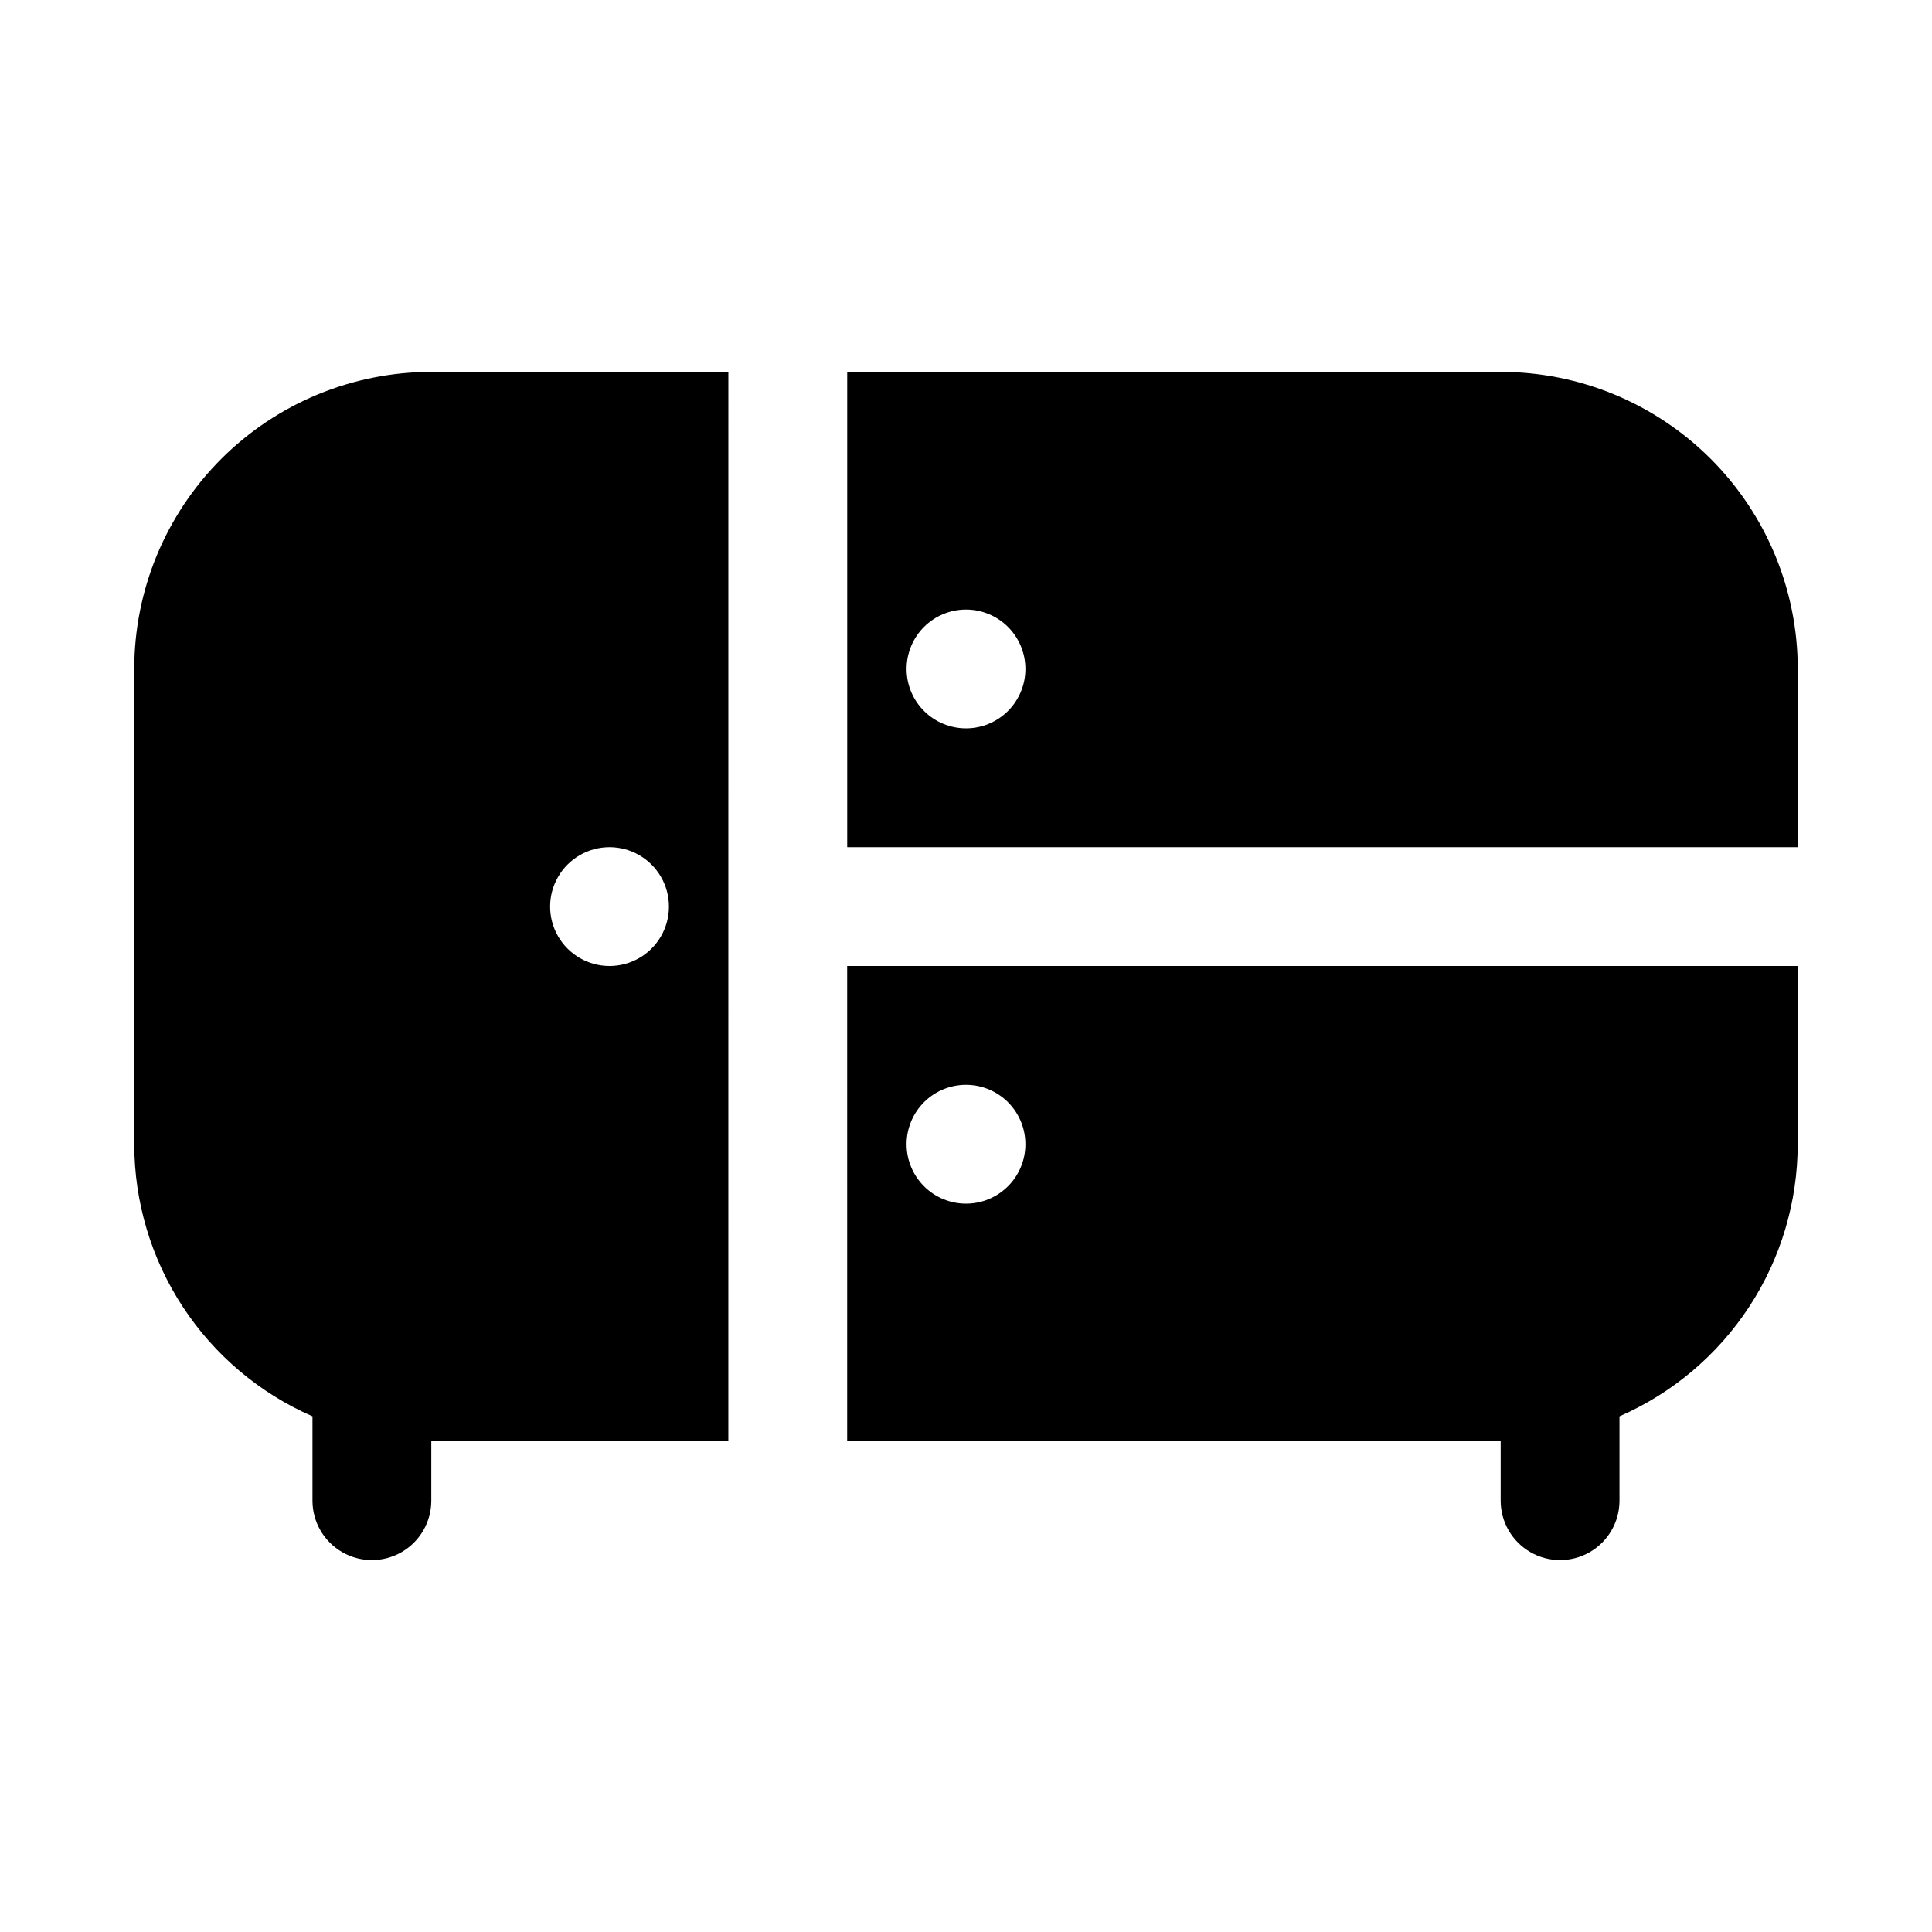 <?xml version="1.0" encoding="UTF-8"?>
<!-- Uploaded to: ICON Repo, www.iconrepo.com, Generator: ICON Repo Mixer Tools -->
<svg fill="#000000" width="800px" height="800px" version="1.1" viewBox="144 144 512 512" xmlns="http://www.w3.org/2000/svg">
 <g>
  <path d="m541.7 242.56h-173.18v125.95h251.9v-47.234c0-20.879-8.293-40.898-23.055-55.664-14.766-14.762-34.785-23.055-55.664-23.055zm-141.7 94.465c-4.176 0-8.18-1.66-11.133-4.613-2.953-2.953-4.613-6.957-4.613-11.133 0-4.176 1.66-8.18 4.613-11.133 2.953-2.953 6.957-4.609 11.133-4.609s8.18 1.656 11.133 4.609c2.949 2.953 4.609 6.957 4.609 11.133 0 4.176-1.66 8.18-4.609 11.133-2.953 2.953-6.957 4.613-11.133 4.613z"/>
  <path d="m179.58 321.28v125.95c0.008 15.309 4.481 30.285 12.867 43.094 8.391 12.809 20.332 22.891 34.363 29.016v22.355c0 5.625 3.004 10.82 7.875 13.633s10.871 2.812 15.742 0c4.871-2.812 7.871-8.008 7.871-13.633v-15.746h78.719l0.004-283.39h-78.723c-20.875 0-40.898 8.293-55.664 23.055-14.762 14.766-23.055 34.785-23.055 55.664zm125.95 47.23v0.004c5.625 0 10.82 3 13.633 7.871 2.812 4.871 2.812 10.871 0 15.742s-8.008 7.875-13.633 7.875-10.824-3.004-13.637-7.875-2.812-10.871 0-15.742c2.812-4.871 8.012-7.871 13.637-7.871z"/>
  <path d="m368.51 525.95h173.18v15.746c0 5.625 3 10.82 7.871 13.633s10.875 2.812 15.746 0 7.871-8.008 7.871-13.633v-22.355c14.031-6.125 25.973-16.207 34.363-29.016 8.387-12.809 12.859-27.785 12.867-43.094v-47.23h-251.9zm31.488-94.465v0.004c4.176 0 8.18 1.656 11.133 4.609 2.949 2.953 4.609 6.957 4.609 11.133s-1.66 8.18-4.609 11.133c-2.953 2.953-6.957 4.613-11.133 4.613s-8.18-1.66-11.133-4.613c-2.953-2.953-4.613-6.957-4.613-11.133s1.66-8.18 4.613-11.133c2.953-2.953 6.957-4.609 11.133-4.609z"/>
 </g>
</svg>